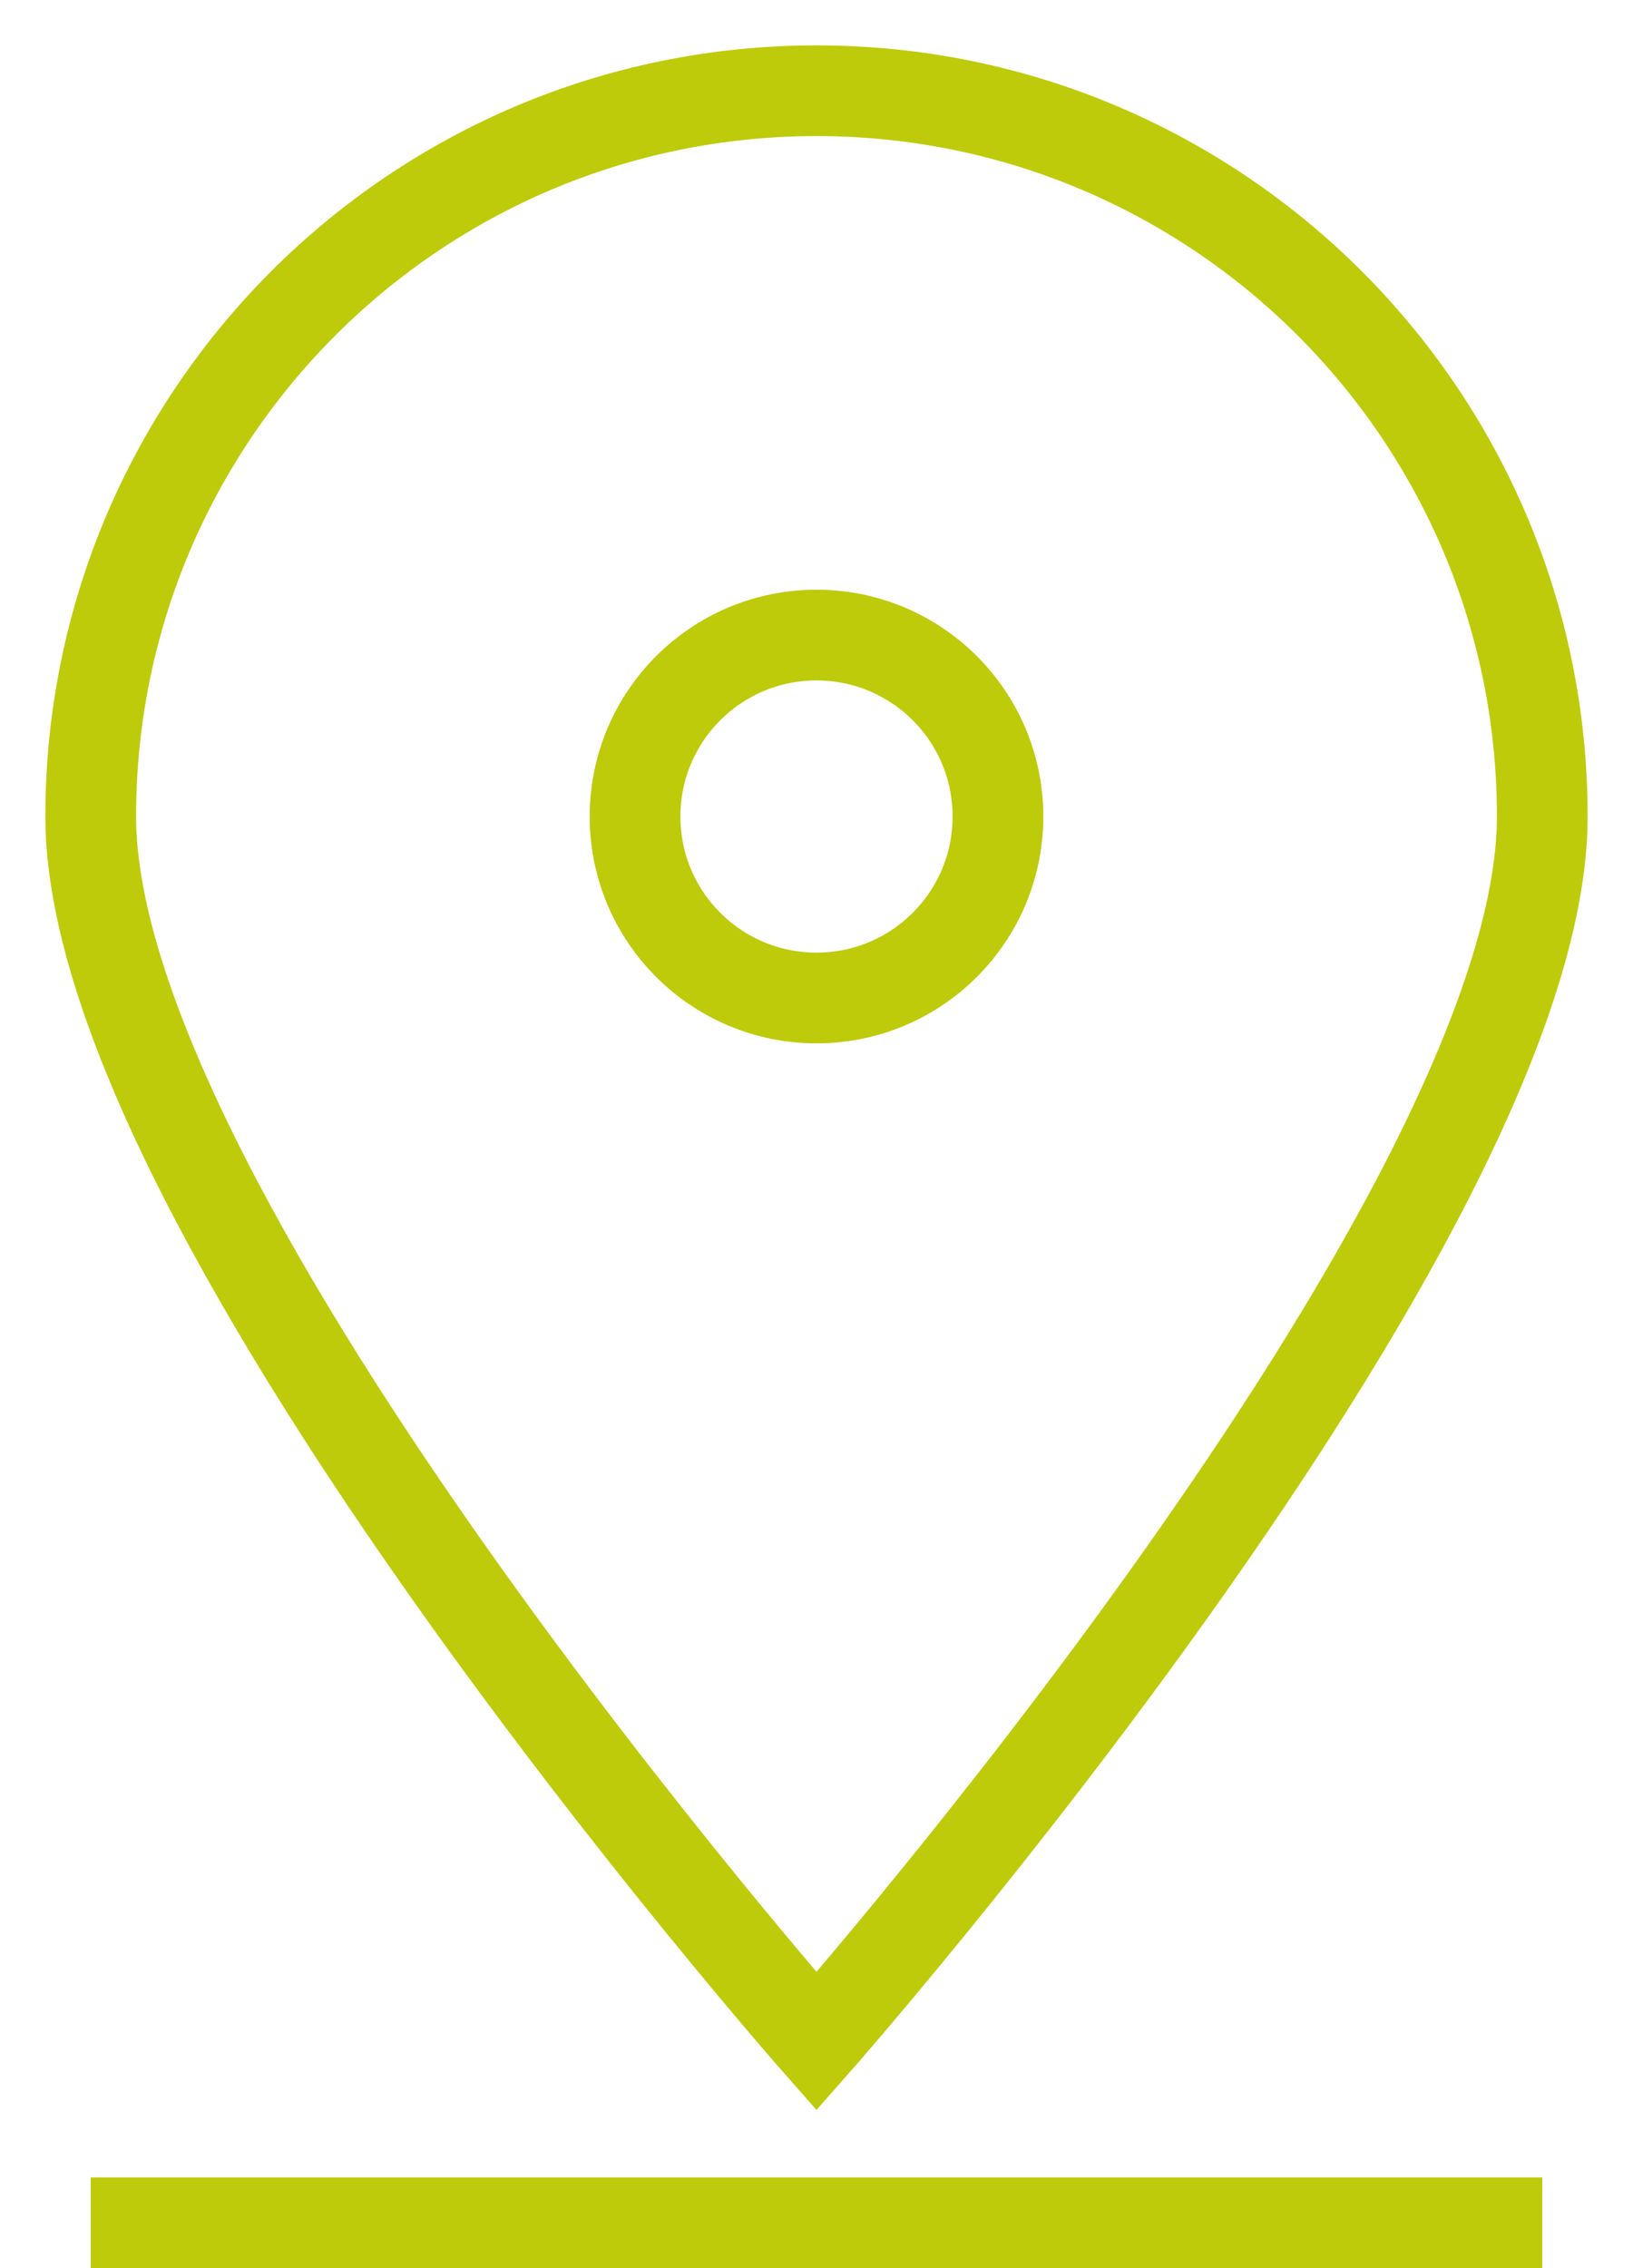 <svg width="18" height="25" viewBox="0 0 18 25" fill="none" xmlns="http://www.w3.org/2000/svg">
<path d="M1 24.5H17M17 9C17 13.418 9 22.5 9 22.5C9 22.5 1 13.418 1 9C1 4.582 4.582 1 9 1C13.418 1 17 4.582 17 9ZM11 9C11 10.105 10.105 11 9 11C7.895 11 7 10.105 7 9C7 7.895 7.895 7 9 7C10.105 7 11 7.895 11 9Z" stroke="#BECB0A"/>
</svg>
